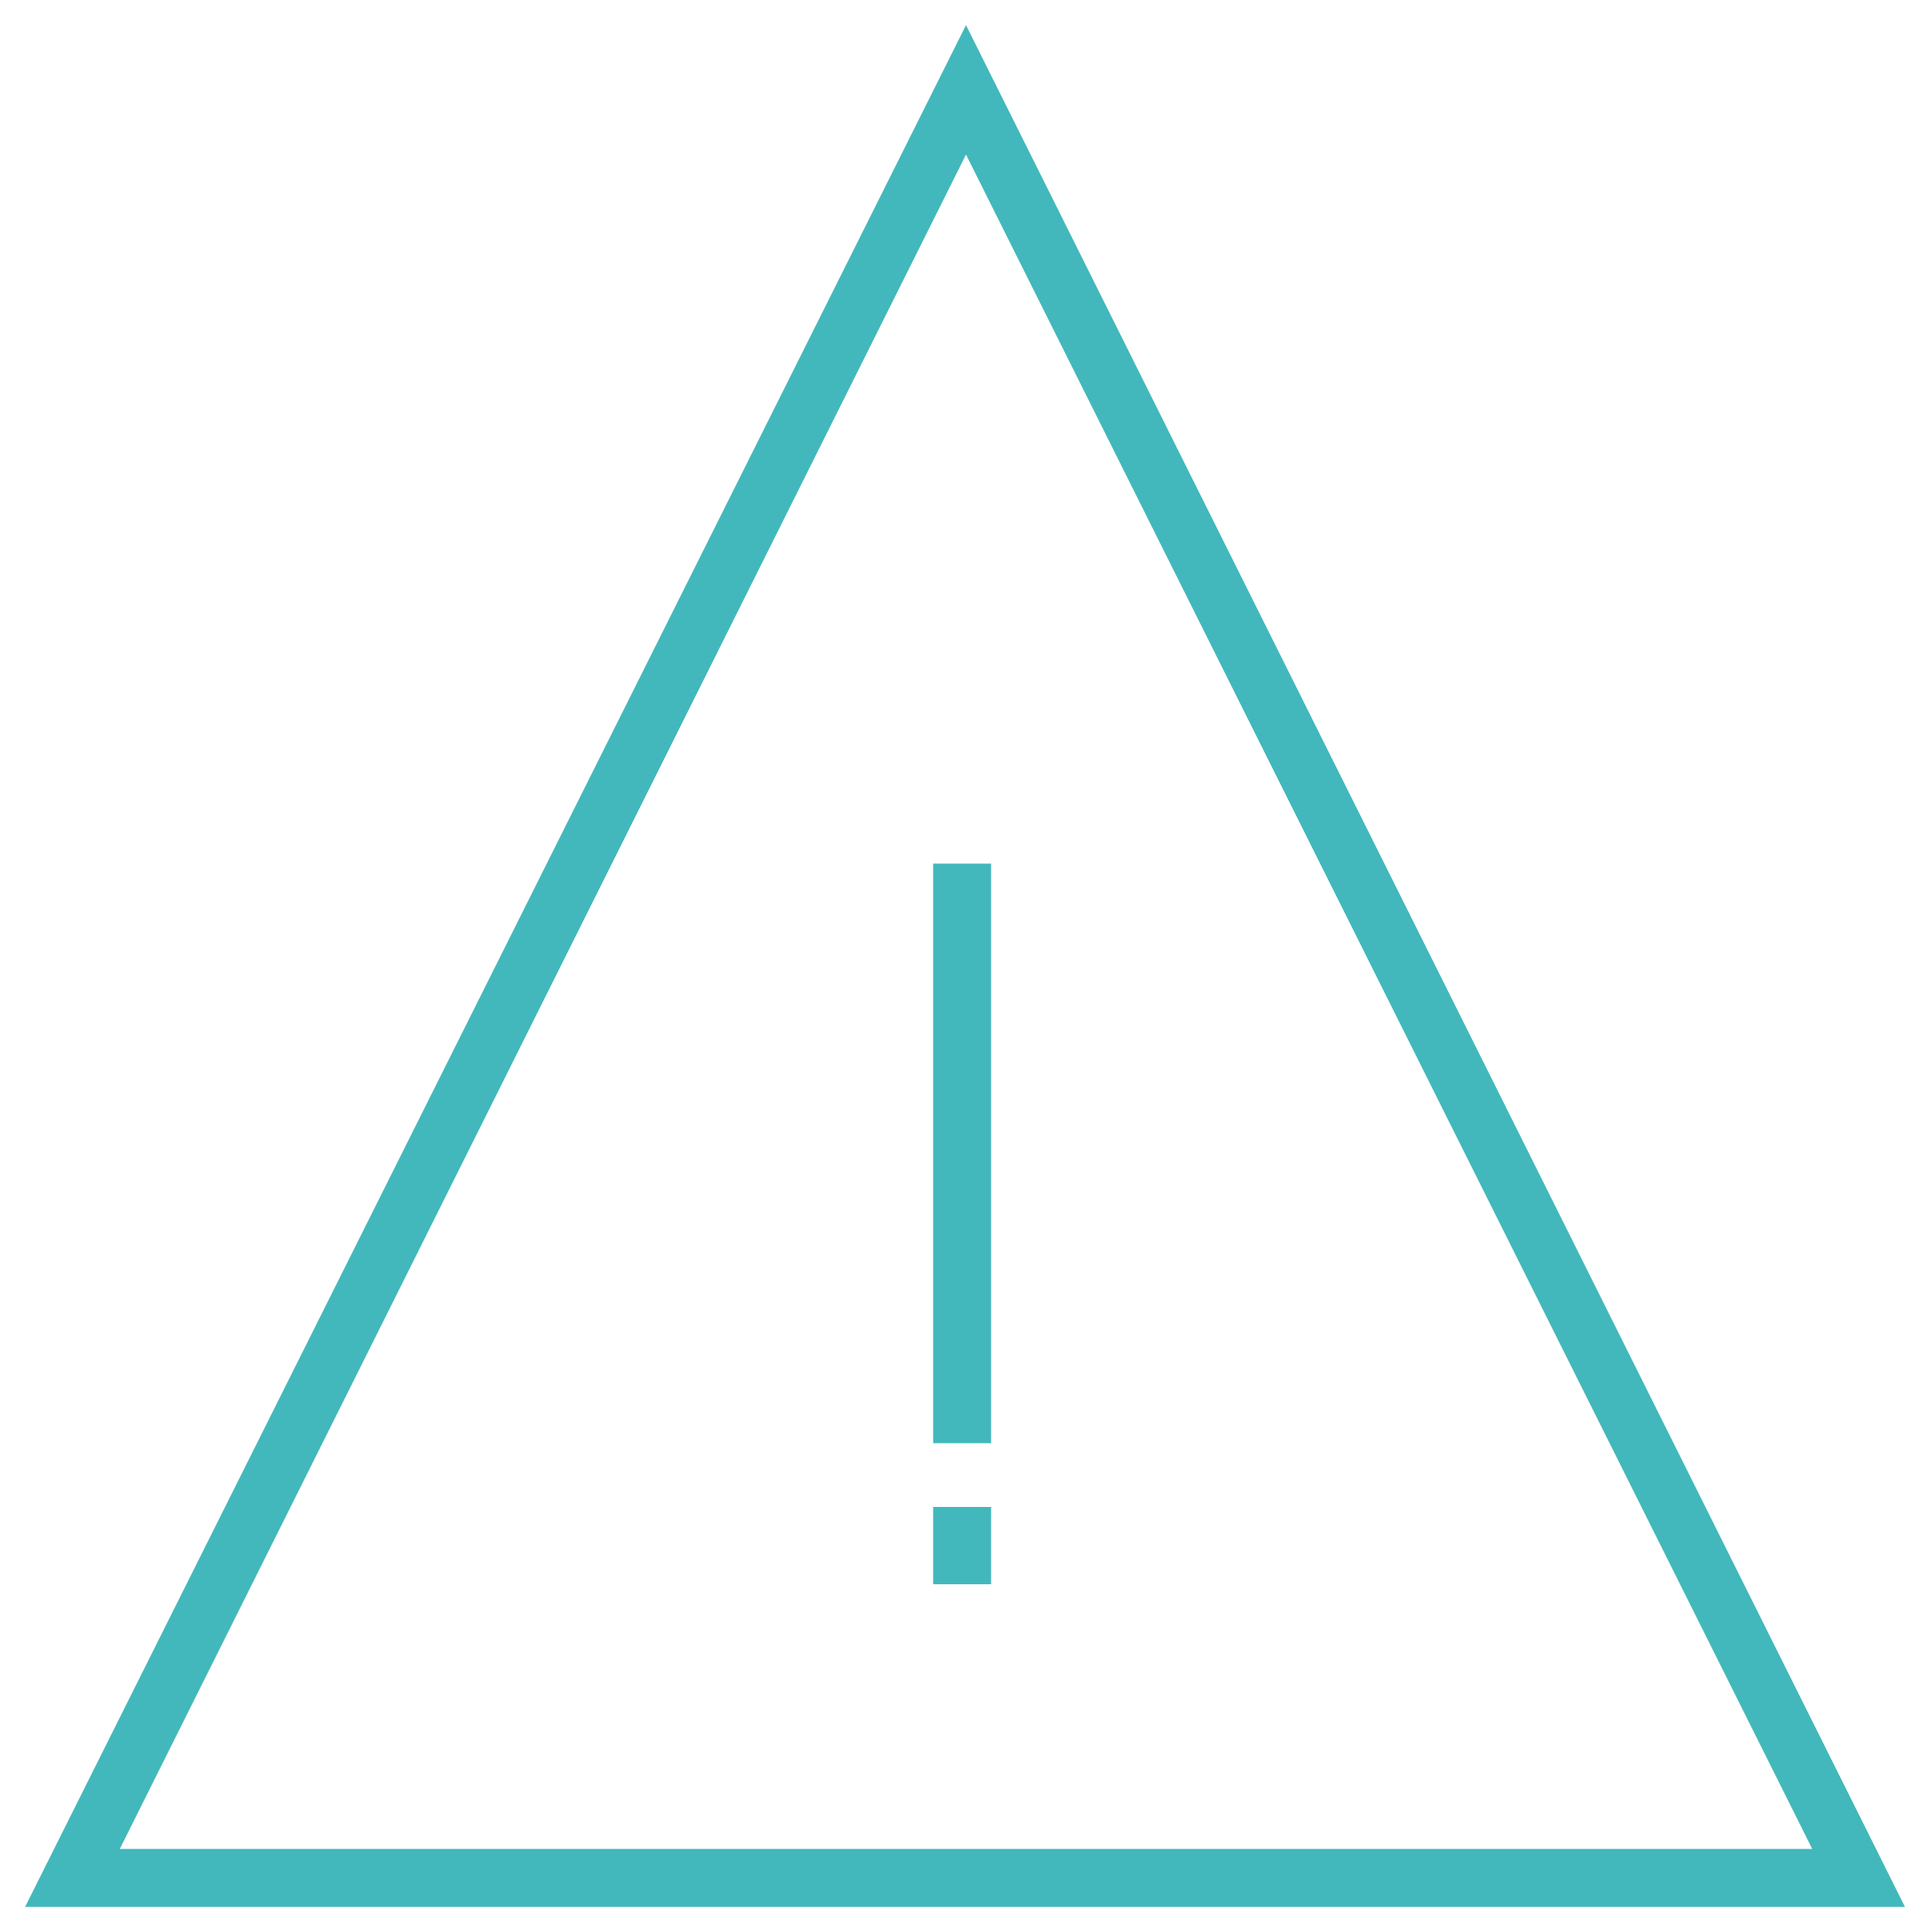 <?xml version="1.0" encoding="utf-8"?>
<!-- Generator: Adobe Illustrator 22.0.1, SVG Export Plug-In . SVG Version: 6.00 Build 0)  -->
<svg version="1.1" id="Layer_1" xmlns="http://www.w3.org/2000/svg" xmlns:xlink="http://www.w3.org/1999/xlink" x="0px" y="0px"
	 viewBox="0 0 100 100" style="enable-background:new 0 0 100 100;" xml:space="preserve">
<style type="text/css">
	.st0{fill:#42B8BC;}
</style>
<g>
	<path class="st0" d="M50,1.3L1.3,98.7h97.3L50,1.3z M50,8l43.8,87.7H6.2L50,8z"/>
	<rect x="48.3" y="44.7" class="st0" width="3" height="30"/>
	<rect x="48.3" y="78" class="st0" width="3" height="4"/>
</g>
</svg>

